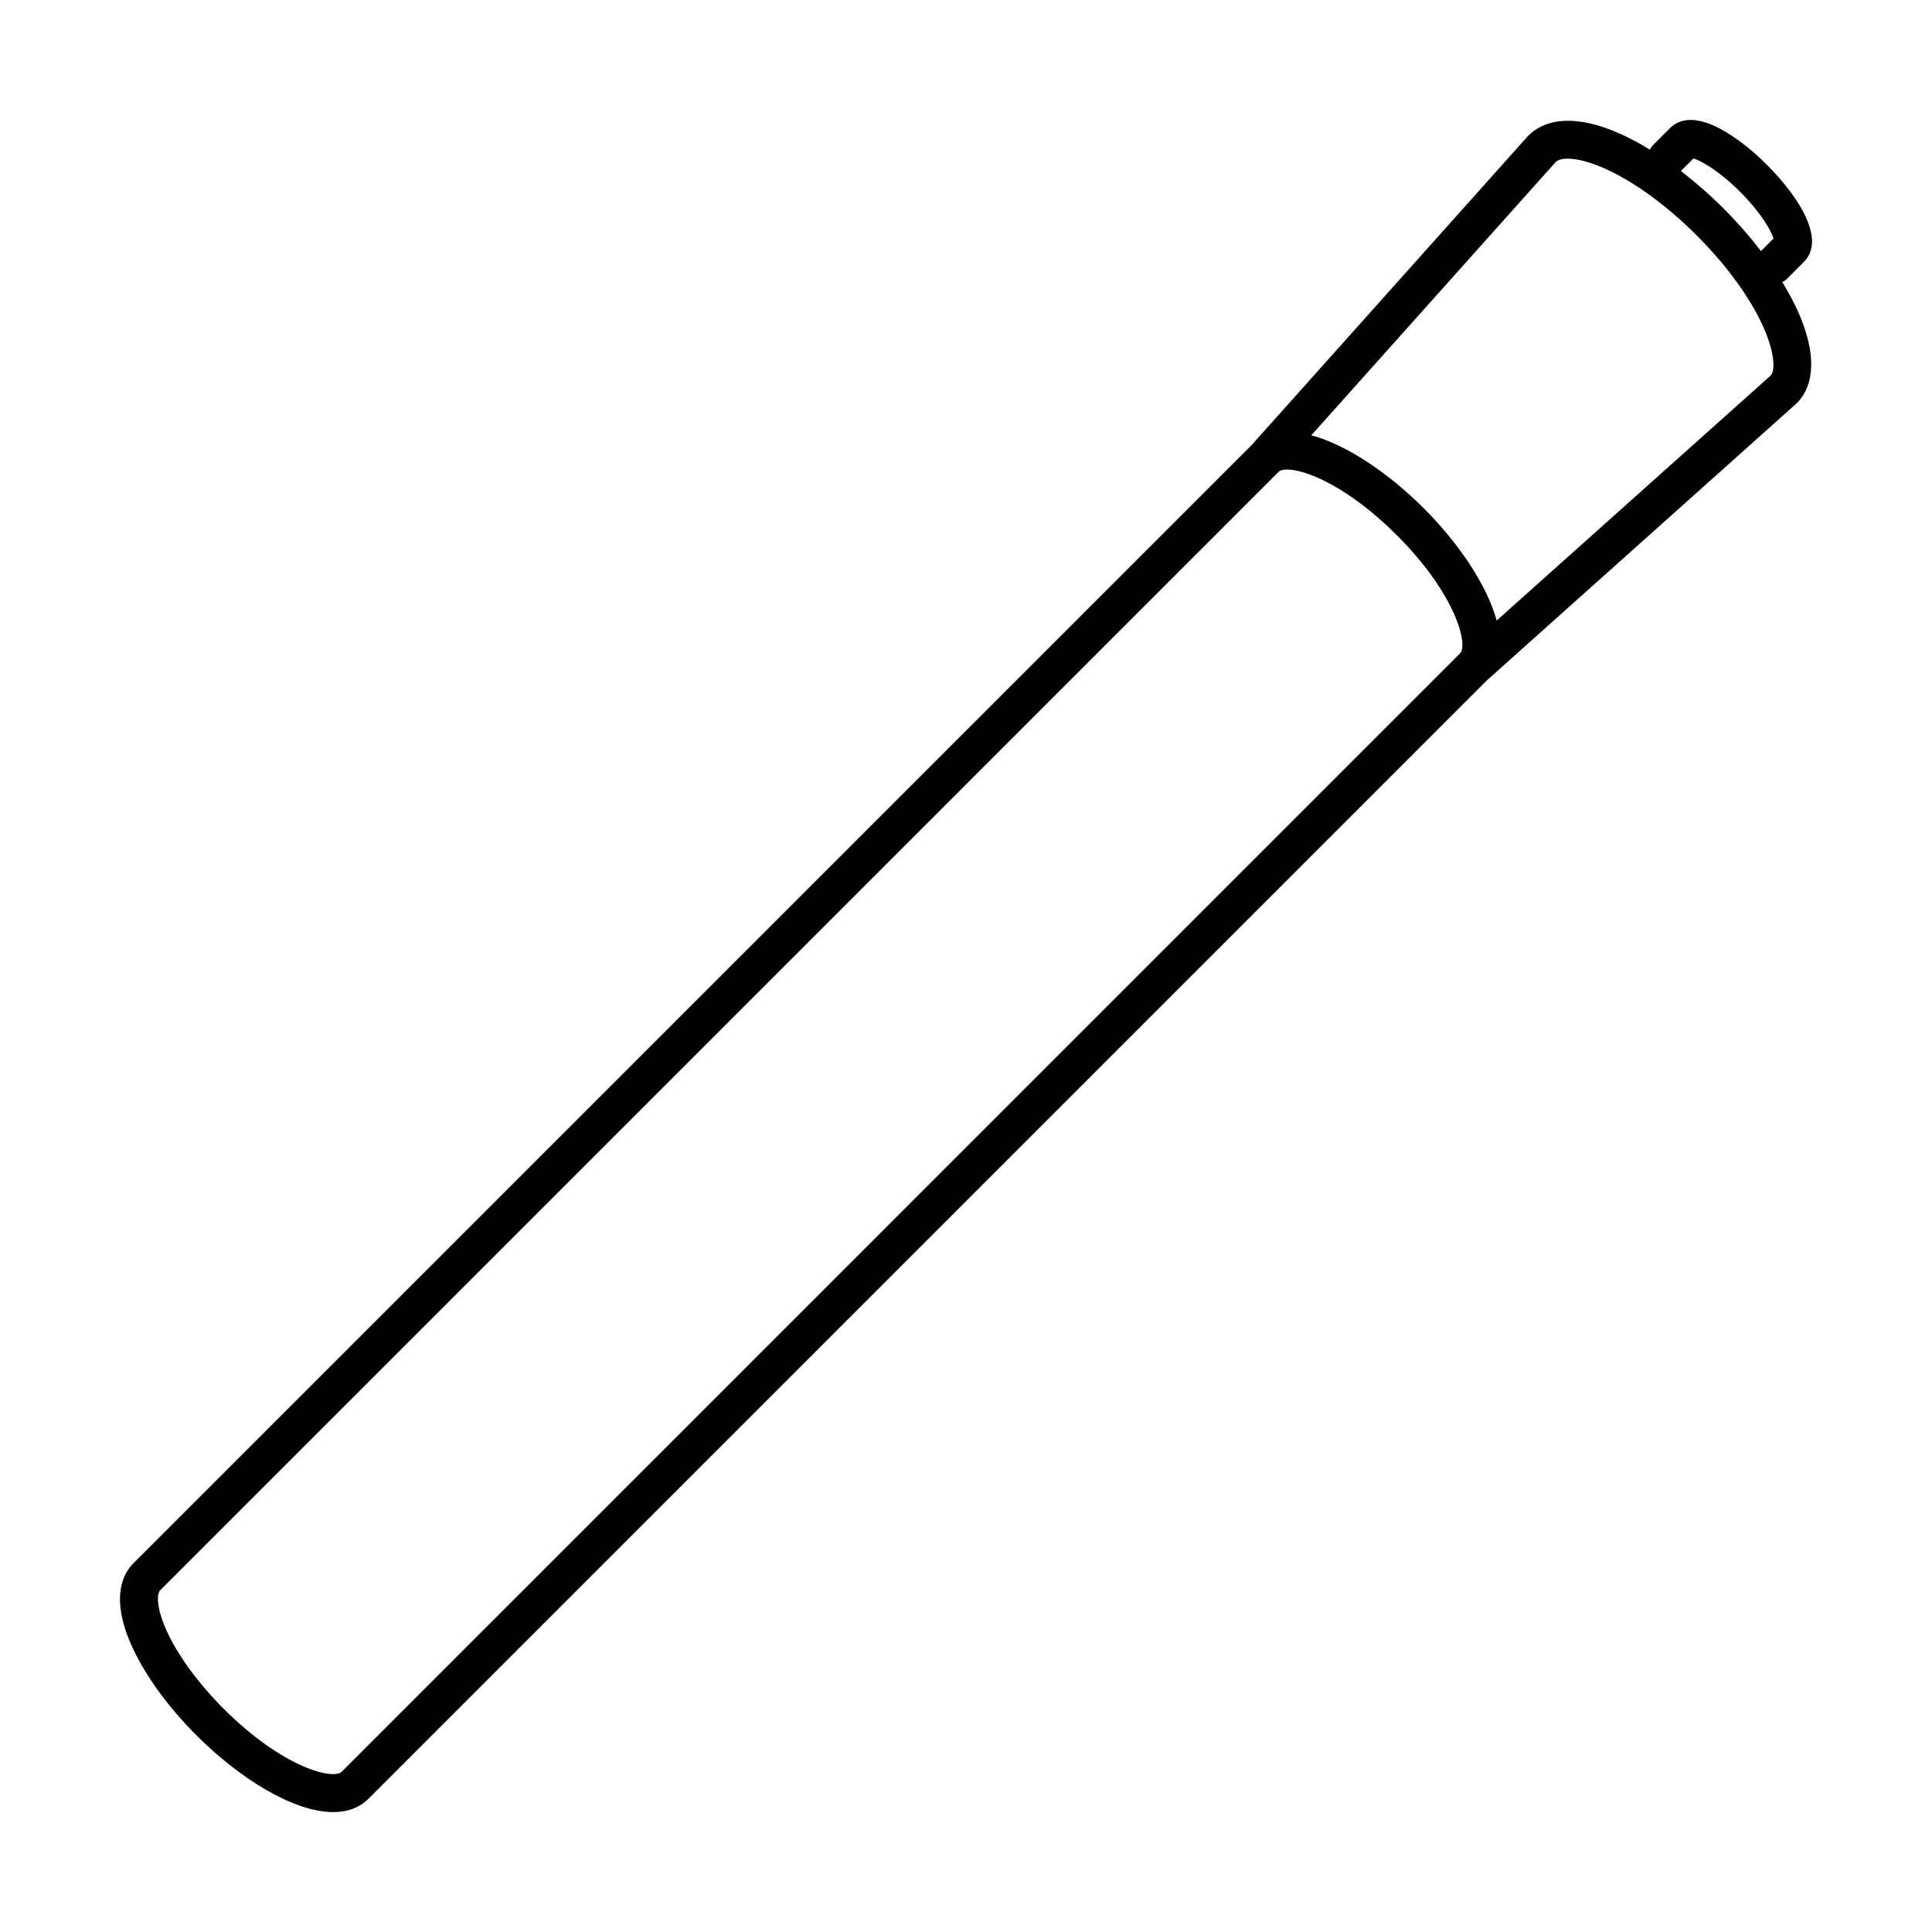 <?xml version="1.0" encoding="UTF-8"?>
<!-- Uploaded to: ICON Repo, www.iconrepo.com, Generator: ICON Repo Mixer Tools -->
<svg fill="#000000" width="800px" height="800px" version="1.1" viewBox="144 144 512 512" xmlns="http://www.w3.org/2000/svg">
 <path d="m616.32 218.75c0.406-0.223 0.82-0.43 1.168-0.777l4.57-4.574c5.863-5.863-1.211-17.113-9.777-25.695-4.133-4.137-8.578-7.559-12.523-9.633-7.215-3.797-11.141-2.176-13.164-0.145l-4.57 4.57c-0.344 0.344-0.551 0.762-0.777 1.164-2.82-1.723-5.606-3.219-8.312-4.398-10.43-4.555-18.887-4.359-23.996 0.77l-73.301 81.98-296.32 296.32c-2.586 2.586-6.102 8.793-0.637 21.328 3.414 7.828 9.594 16.438 17.406 24.242 11.461 11.461 25.734 20.32 36.219 20.32 3.684 0 6.898-1.094 9.355-3.551l296.27-296.27 82.215-73.531c4.918-4.918 5.117-13.371 0.57-23.805-1.176-2.707-2.676-5.496-4.398-8.312zm-23.543-32.758c2.074 0.605 6.871 3.336 12.379 8.844 5.512 5.512 8.242 10.309 8.844 12.383l-3.324 3.324c-2.949-3.836-6.266-7.644-9.926-11.301-3.656-3.656-7.465-6.977-11.301-9.926zm-358.24 427.55c-2.172 2.172-15.457-0.902-31.328-16.766-6.836-6.836-12.414-14.551-15.289-21.148-2.594-5.949-2.309-9.34-1.477-10.176l11.273-11.27 285.12-285.13c0.398-0.398 1.168-0.621 2.258-0.621 4.871 0 16.105 4.43 29.07 17.387 15.859 15.863 18.941 29.152 16.766 31.328zm378.69-370-72.594 64.91c-2.57-9.441-10.086-20.516-19.336-29.77-9.254-9.254-20.328-16.766-29.773-19.336l64.727-72.387c1.371-1.379 5.82-1.43 12.656 1.543 7.84 3.422 16.617 9.766 24.719 17.859 8.098 8.098 14.445 16.879 17.859 24.719 2.977 6.828 2.922 11.277 1.742 12.461z"/>
</svg>